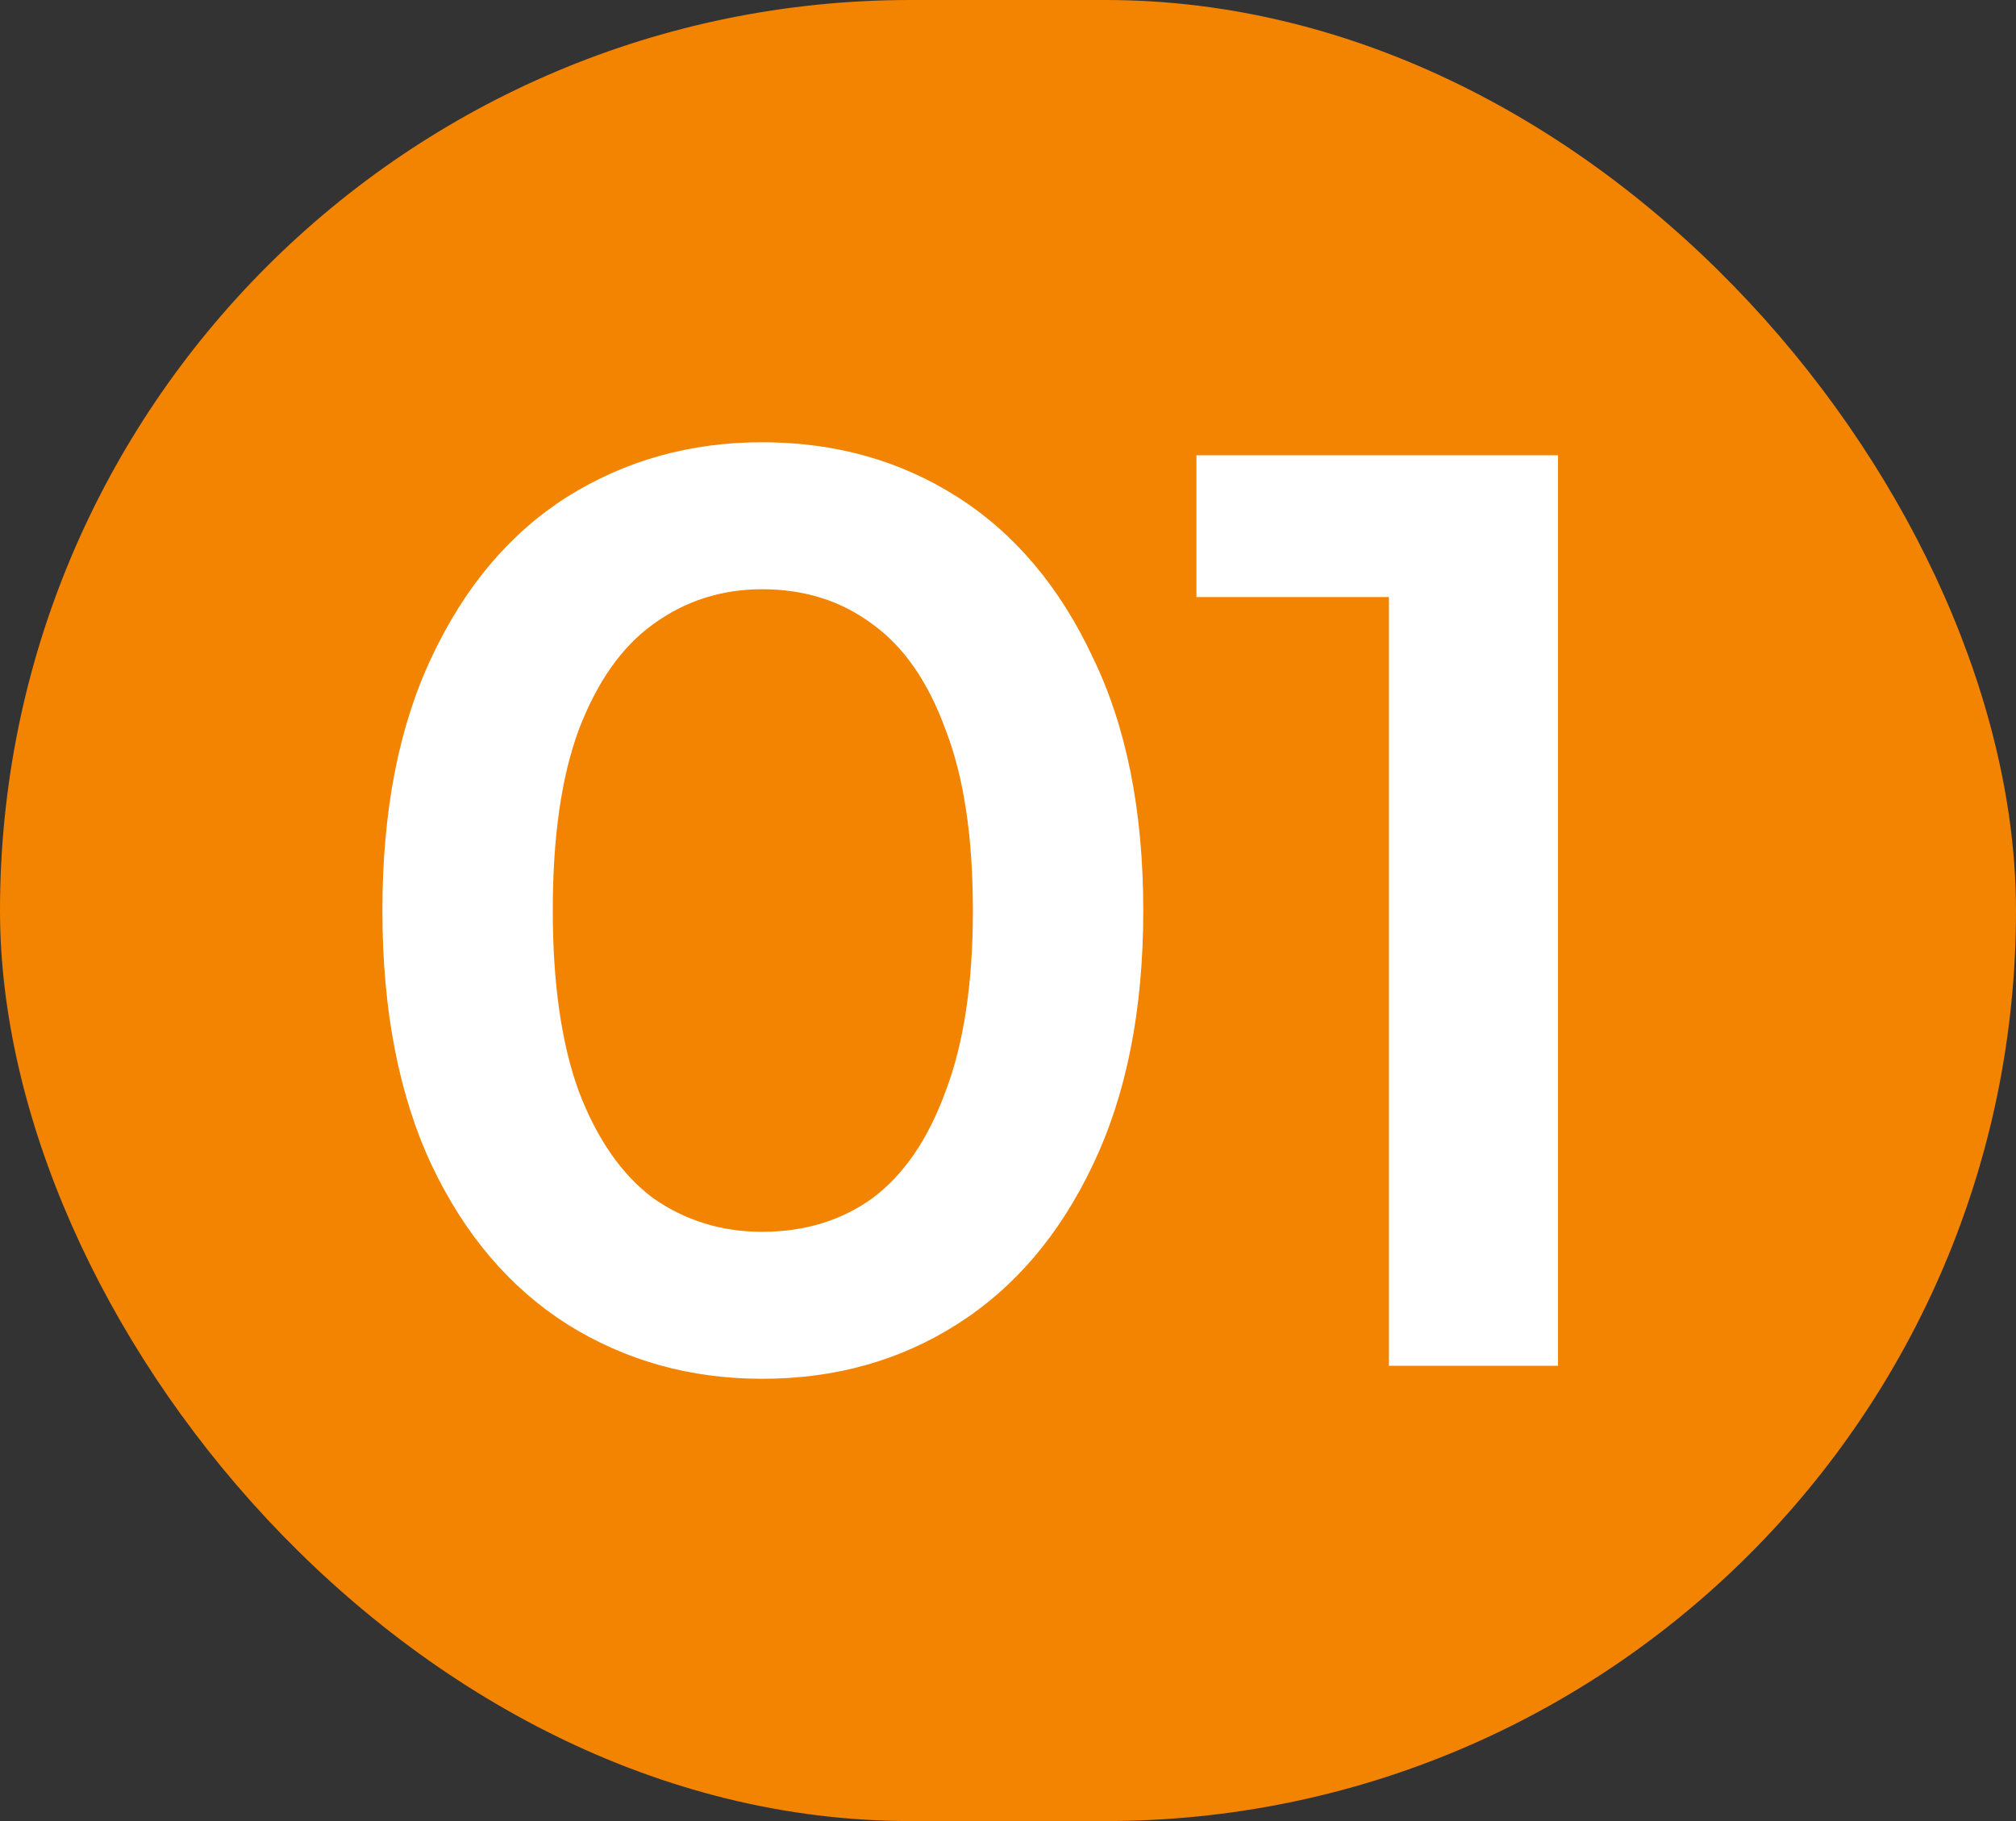 <?xml version="1.0" encoding="UTF-8"?> <svg xmlns="http://www.w3.org/2000/svg" width="62" height="56" viewBox="0 0 62 56" fill="none"><rect x="0" y="0" width="62" height="56" fill="#333333" stroke="none"/><rect width="62" height="56" rx="28" fill="#F28402"></rect><path d="M23.44 42.4C21.227 42.4 19.227 41.84 17.44 40.72C15.68 39.6 14.293 37.973 13.28 35.84C12.267 33.68 11.76 31.067 11.76 28C11.76 24.933 12.267 22.333 13.28 20.2C14.293 18.04 15.68 16.4 17.44 15.28C19.227 14.16 21.227 13.6 23.44 13.6C25.68 13.6 27.68 14.16 29.44 15.28C31.2 16.4 32.587 18.04 33.6 20.2C34.64 22.333 35.16 24.933 35.16 28C35.16 31.067 34.64 33.68 33.6 35.84C32.587 37.973 31.2 39.6 29.44 40.72C27.68 41.84 25.68 42.4 23.44 42.4ZM23.44 37.88C24.747 37.88 25.88 37.533 26.84 36.84C27.8 36.12 28.547 35.027 29.08 33.56C29.64 32.093 29.92 30.24 29.92 28C29.92 25.733 29.64 23.88 29.08 22.44C28.547 20.973 27.8 19.893 26.84 19.2C25.88 18.48 24.747 18.12 23.44 18.12C22.187 18.12 21.067 18.48 20.08 19.2C19.12 19.893 18.36 20.973 17.8 22.44C17.267 23.88 17 25.733 17 28C17 30.24 17.267 32.093 17.8 33.56C18.36 35.027 19.12 36.12 20.08 36.84C21.067 37.533 22.187 37.88 23.44 37.88ZM42.715 42V16L44.995 18.36H36.795V14H47.915V42H42.715Z" fill="white"></path></svg> 